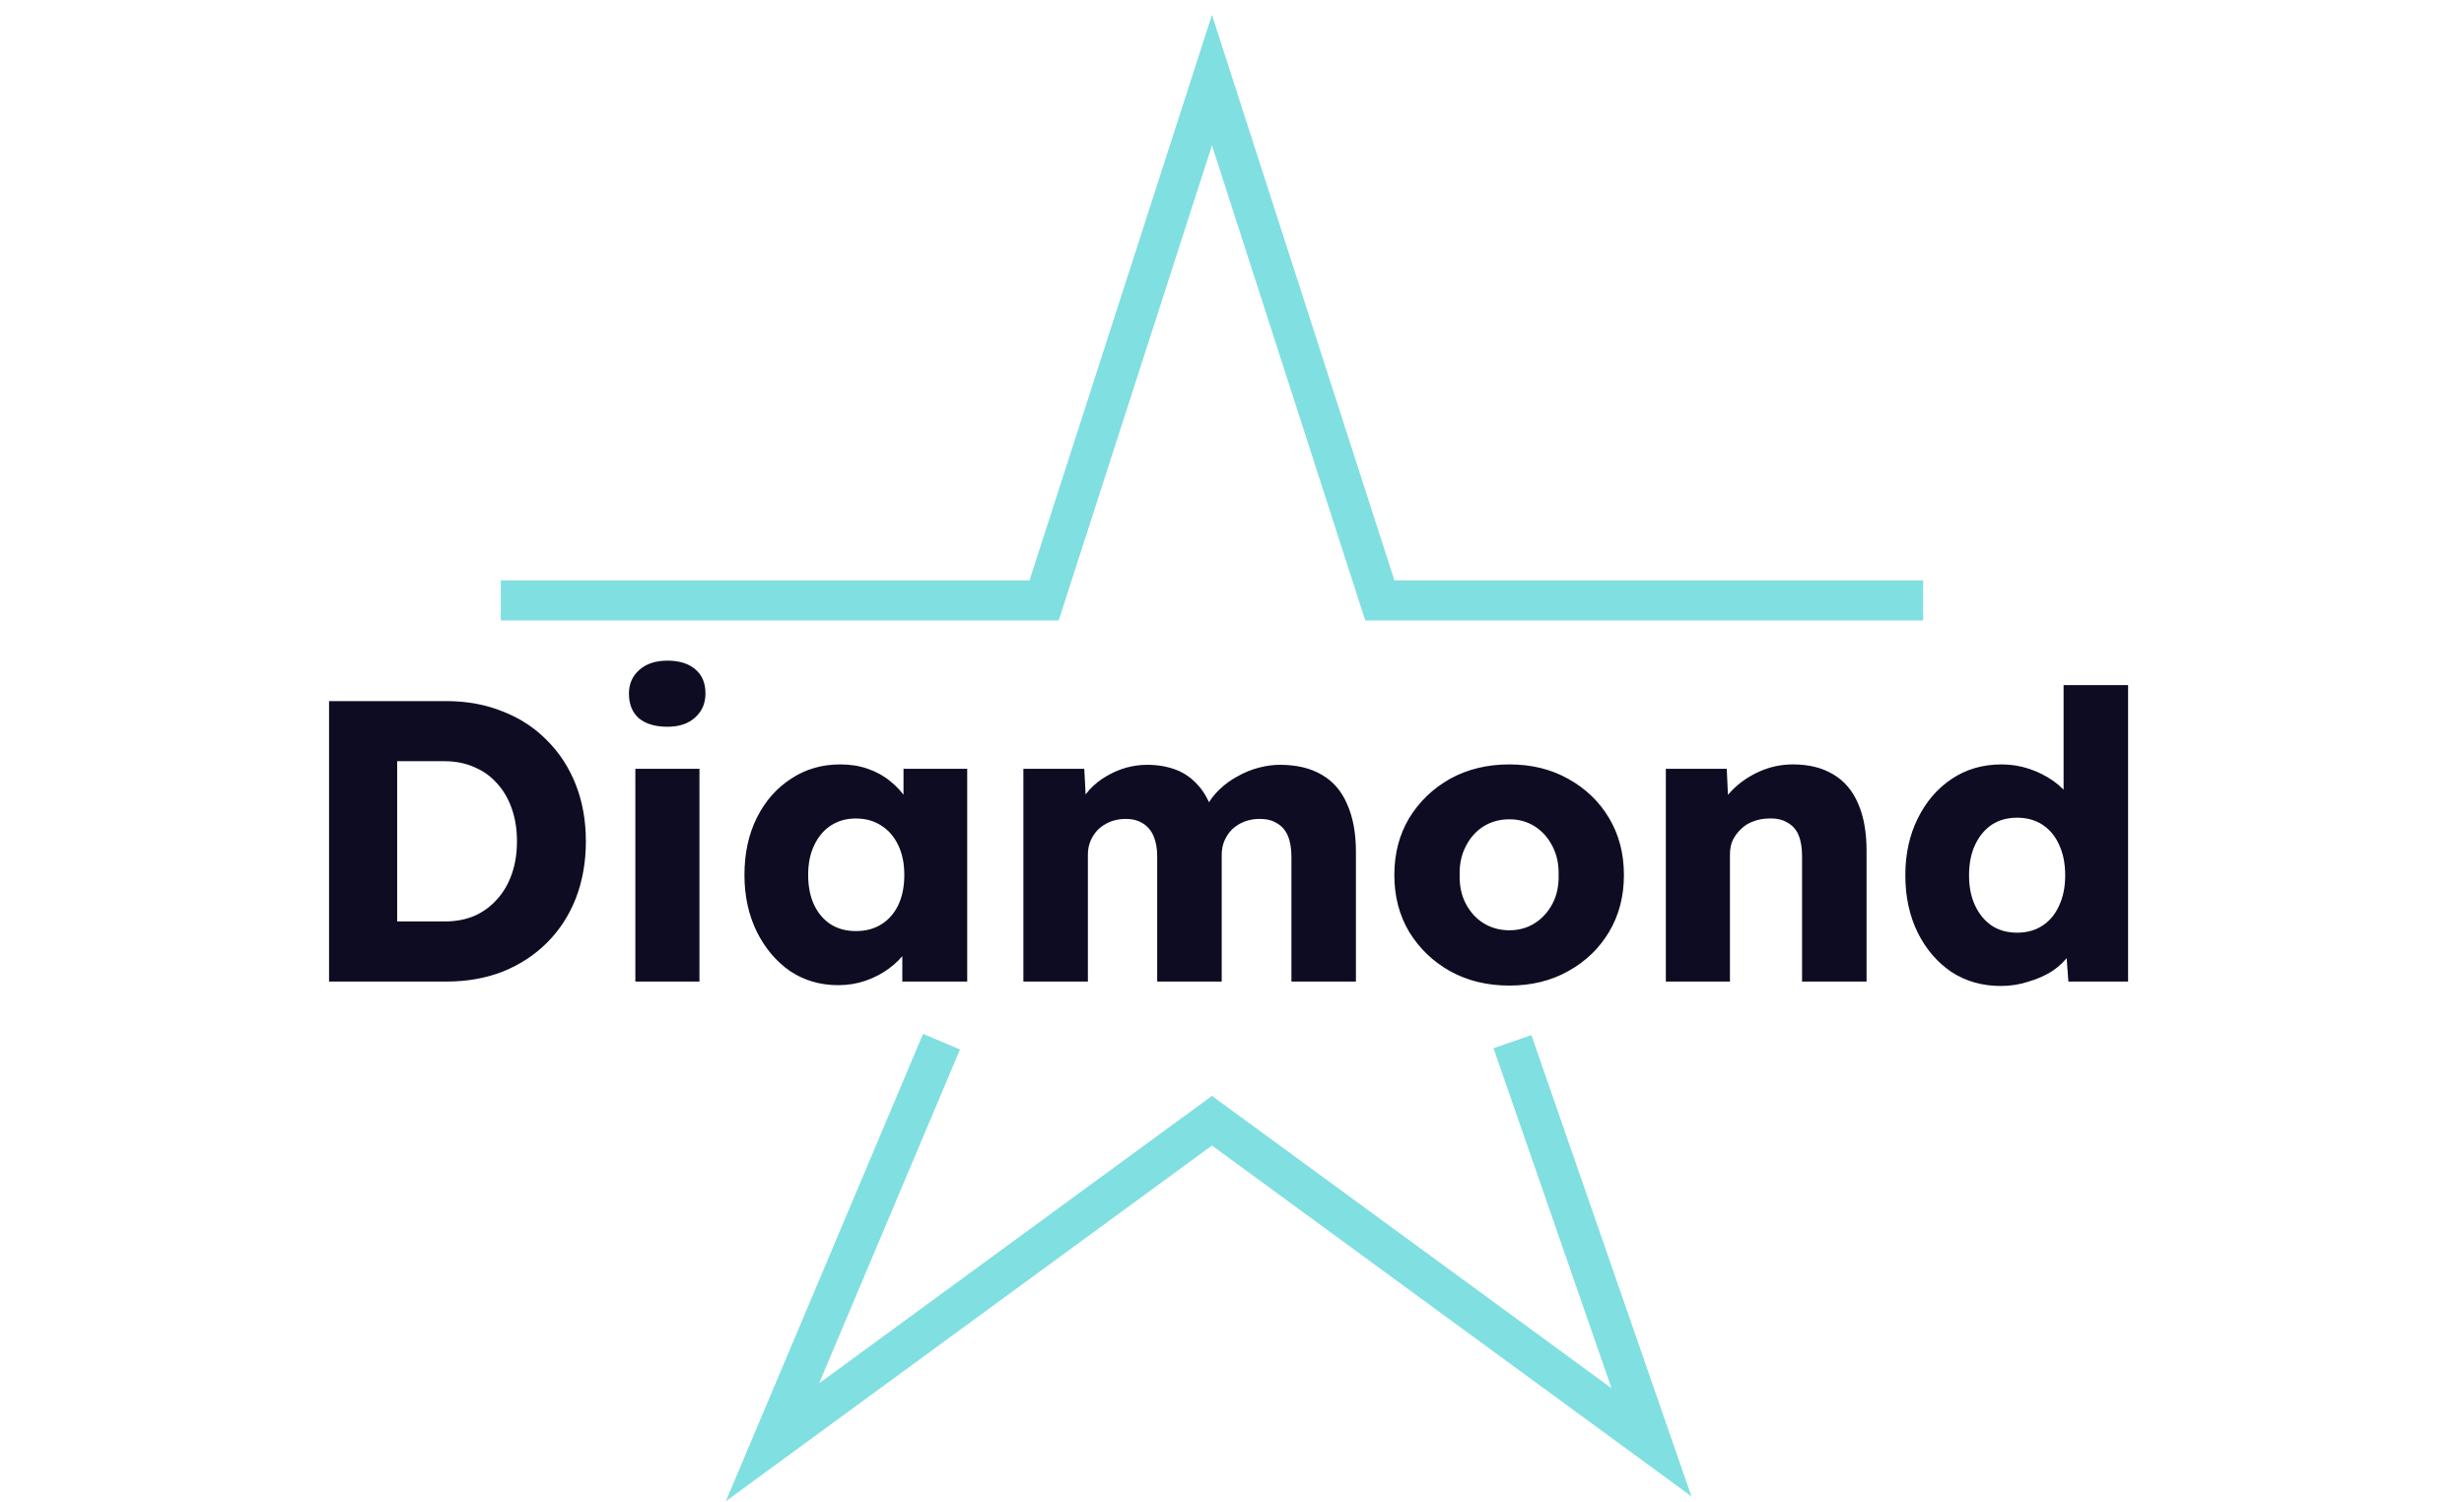 <svg width="123" height="75" viewBox="0 0 123 75" fill="none" xmlns="http://www.w3.org/2000/svg">
<path d="M16.426 49V35H22.286C23.313 35 24.253 35.173 25.106 35.52C25.96 35.853 26.693 36.333 27.306 36.96C27.933 37.587 28.413 38.327 28.746 39.18C29.08 40.033 29.246 40.973 29.246 42C29.246 43.027 29.08 43.973 28.746 44.84C28.413 45.693 27.933 46.433 27.306 47.06C26.693 47.673 25.96 48.153 25.106 48.5C24.253 48.833 23.313 49 22.286 49H16.426ZM19.826 46.68L19.366 46H22.186C22.746 46 23.246 45.907 23.686 45.72C24.126 45.52 24.5 45.247 24.806 44.9C25.126 44.553 25.373 44.133 25.546 43.64C25.72 43.147 25.806 42.6 25.806 42C25.806 41.4 25.72 40.853 25.546 40.36C25.373 39.867 25.126 39.447 24.806 39.1C24.5 38.753 24.126 38.487 23.686 38.3C23.246 38.1 22.746 38 22.186 38H19.306L19.826 37.36V46.68ZM31.716 49V38.38H34.916V49H31.716ZM33.316 36.28C32.716 36.28 32.242 36.14 31.896 35.86C31.562 35.567 31.396 35.153 31.396 34.62C31.396 34.14 31.569 33.747 31.916 33.44C32.262 33.133 32.729 32.98 33.316 32.98C33.916 32.98 34.382 33.127 34.716 33.42C35.049 33.7 35.216 34.1 35.216 34.62C35.216 35.113 35.042 35.513 34.696 35.82C34.362 36.127 33.902 36.28 33.316 36.28ZM41.842 49.18C40.949 49.18 40.149 48.947 39.442 48.48C38.749 48 38.196 47.347 37.782 46.52C37.369 45.68 37.162 44.733 37.162 43.68C37.162 42.6 37.369 41.647 37.782 40.82C38.196 39.993 38.762 39.347 39.482 38.88C40.202 38.4 41.022 38.16 41.942 38.16C42.449 38.16 42.909 38.233 43.322 38.38C43.749 38.527 44.122 38.733 44.442 39C44.762 39.253 45.036 39.553 45.262 39.9C45.489 40.233 45.656 40.593 45.762 40.98L45.102 40.9V38.38H48.282V49H45.042V46.44L45.762 46.42C45.656 46.793 45.482 47.147 45.242 47.48C45.002 47.813 44.709 48.107 44.362 48.36C44.016 48.613 43.629 48.813 43.202 48.96C42.776 49.107 42.322 49.18 41.842 49.18ZM42.722 46.48C43.216 46.48 43.642 46.367 44.002 46.14C44.362 45.913 44.642 45.593 44.842 45.18C45.042 44.753 45.142 44.253 45.142 43.68C45.142 43.107 45.042 42.613 44.842 42.2C44.642 41.773 44.362 41.447 44.002 41.22C43.642 40.98 43.216 40.86 42.722 40.86C42.242 40.86 41.822 40.98 41.462 41.22C41.116 41.447 40.842 41.773 40.642 42.2C40.442 42.613 40.342 43.107 40.342 43.68C40.342 44.253 40.442 44.753 40.642 45.18C40.842 45.593 41.116 45.913 41.462 46.14C41.822 46.367 42.242 46.48 42.722 46.48ZM51.086 49V38.38H54.126L54.226 40.3L53.806 40.32C53.966 39.973 54.166 39.667 54.406 39.4C54.659 39.133 54.939 38.913 55.246 38.74C55.566 38.553 55.893 38.413 56.226 38.32C56.573 38.227 56.919 38.18 57.266 38.18C57.786 38.18 58.259 38.26 58.686 38.42C59.113 38.58 59.486 38.84 59.806 39.2C60.126 39.547 60.379 40.02 60.566 40.62L60.066 40.58L60.226 40.26C60.399 39.94 60.619 39.653 60.886 39.4C61.166 39.133 61.473 38.913 61.806 38.74C62.139 38.553 62.486 38.413 62.846 38.32C63.206 38.227 63.553 38.18 63.886 38.18C64.726 38.18 65.426 38.347 65.986 38.68C66.546 39 66.966 39.487 67.246 40.14C67.539 40.793 67.686 41.587 67.686 42.52V49H64.466V42.78C64.466 42.353 64.406 42 64.286 41.72C64.166 41.44 63.986 41.233 63.746 41.1C63.519 40.953 63.233 40.88 62.886 40.88C62.606 40.88 62.346 40.927 62.106 41.02C61.879 41.113 61.679 41.24 61.506 41.4C61.346 41.56 61.219 41.747 61.126 41.96C61.033 42.173 60.986 42.413 60.986 42.68V49H57.766V42.76C57.766 42.36 57.706 42.02 57.586 41.74C57.466 41.46 57.286 41.247 57.046 41.1C56.806 40.953 56.526 40.88 56.206 40.88C55.926 40.88 55.666 40.927 55.426 41.02C55.199 41.113 54.999 41.24 54.826 41.4C54.666 41.56 54.539 41.747 54.446 41.96C54.353 42.173 54.306 42.407 54.306 42.66V49H51.086ZM75.344 49.2C74.238 49.2 73.251 48.96 72.384 48.48C71.531 48 70.851 47.347 70.344 46.52C69.851 45.693 69.604 44.747 69.604 43.68C69.604 42.613 69.851 41.667 70.344 40.84C70.851 40.013 71.531 39.36 72.384 38.88C73.251 38.4 74.238 38.16 75.344 38.16C76.451 38.16 77.431 38.4 78.284 38.88C79.151 39.36 79.831 40.013 80.324 40.84C80.818 41.667 81.064 42.613 81.064 43.68C81.064 44.747 80.818 45.693 80.324 46.52C79.831 47.347 79.151 48 78.284 48.48C77.431 48.96 76.451 49.2 75.344 49.2ZM75.344 46.44C75.824 46.44 76.251 46.32 76.624 46.08C76.998 45.84 77.291 45.513 77.504 45.1C77.718 44.687 77.818 44.213 77.804 43.68C77.818 43.147 77.718 42.673 77.504 42.26C77.291 41.833 76.998 41.5 76.624 41.26C76.251 41.02 75.824 40.9 75.344 40.9C74.864 40.9 74.431 41.02 74.044 41.26C73.671 41.5 73.378 41.833 73.164 42.26C72.951 42.673 72.851 43.147 72.864 43.68C72.851 44.213 72.951 44.687 73.164 45.1C73.378 45.513 73.671 45.84 74.044 46.08C74.431 46.32 74.864 46.44 75.344 46.44ZM83.157 49V38.38H86.197L86.297 40.54L85.657 40.78C85.803 40.3 86.063 39.867 86.437 39.48C86.823 39.08 87.283 38.76 87.817 38.52C88.35 38.28 88.91 38.16 89.497 38.16C90.297 38.16 90.97 38.327 91.517 38.66C92.063 38.98 92.477 39.467 92.757 40.12C93.037 40.76 93.177 41.547 93.177 42.48V49H89.957V42.74C89.957 42.313 89.897 41.96 89.777 41.68C89.657 41.4 89.47 41.193 89.217 41.06C88.977 40.913 88.677 40.847 88.317 40.86C88.037 40.86 87.777 40.907 87.537 41C87.297 41.08 87.09 41.207 86.917 41.38C86.743 41.54 86.603 41.727 86.497 41.94C86.403 42.153 86.357 42.387 86.357 42.64V49H84.777C84.403 49 84.083 49 83.817 49C83.55 49 83.33 49 83.157 49ZM99.872 49.22C98.952 49.22 98.132 48.987 97.412 48.52C96.705 48.04 96.145 47.387 95.732 46.56C95.319 45.72 95.112 44.767 95.112 43.7C95.112 42.633 95.319 41.687 95.732 40.86C96.145 40.02 96.712 39.36 97.432 38.88C98.152 38.4 98.979 38.16 99.912 38.16C100.392 38.16 100.852 38.233 101.292 38.38C101.732 38.527 102.132 38.727 102.492 38.98C102.852 39.233 103.145 39.527 103.372 39.86C103.599 40.18 103.732 40.513 103.772 40.86L103.012 41.04V34.2H106.232V49H103.252L103.072 46.58L103.712 46.68C103.672 47.013 103.539 47.333 103.312 47.64C103.099 47.947 102.819 48.22 102.472 48.46C102.125 48.687 101.725 48.867 101.272 49C100.832 49.147 100.365 49.22 99.872 49.22ZM100.692 46.56C101.185 46.56 101.612 46.44 101.972 46.2C102.332 45.96 102.605 45.627 102.792 45.2C102.992 44.773 103.092 44.273 103.092 43.7C103.092 43.113 102.992 42.607 102.792 42.18C102.605 41.753 102.332 41.42 101.972 41.18C101.612 40.94 101.185 40.82 100.692 40.82C100.199 40.82 99.772 40.94 99.412 41.18C99.065 41.42 98.792 41.753 98.592 42.18C98.392 42.607 98.292 43.113 98.292 43.7C98.292 44.273 98.392 44.773 98.592 45.2C98.792 45.627 99.065 45.96 99.412 46.2C99.772 46.44 100.199 46.56 100.692 46.56Z" fill="#0D0C22"/>
<path d="M96 29.974H82.44H68.88L60.5 4L52.12 29.974H25M75.5 52L82.44 72L60.5 55.947L38.56 72L47 52" stroke="#80DFE1" stroke-width="2"/>
</svg>
